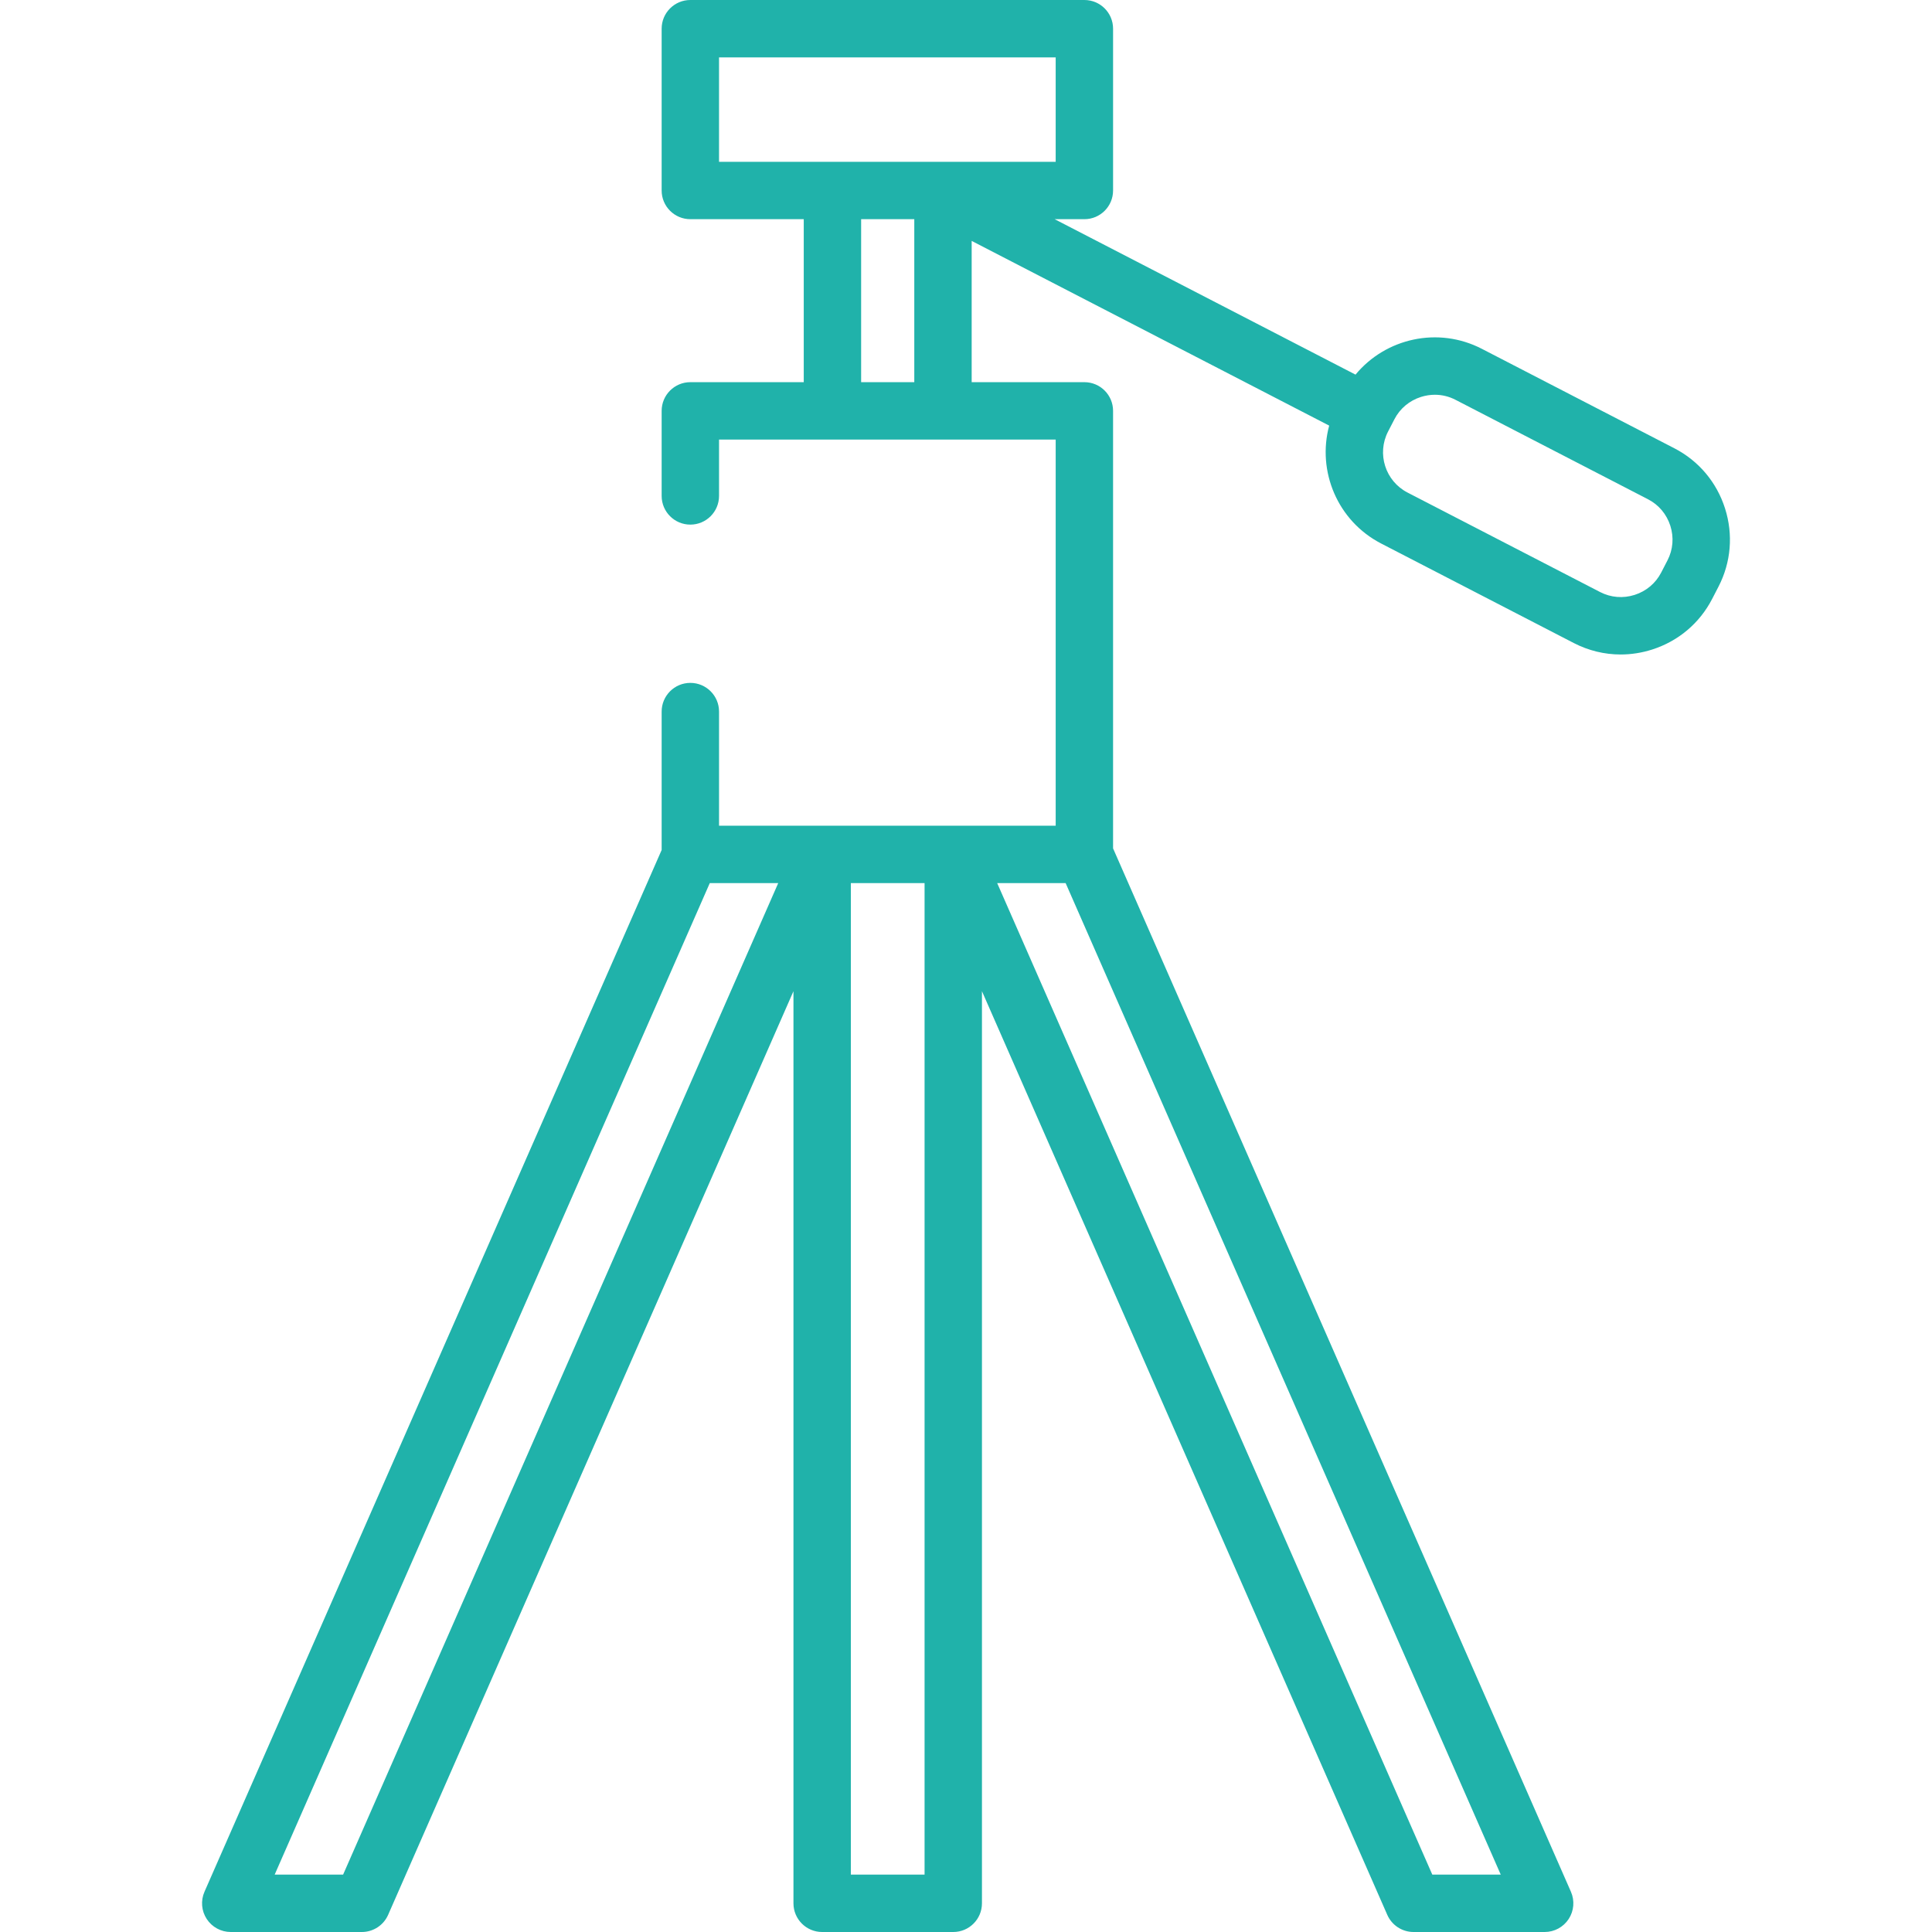 <?xml version="1.0" encoding="iso-8859-1"?>
<!-- Uploaded to: SVG Repo, www.svgrepo.com, Generator: SVG Repo Mixer Tools -->
<svg fill="#20b2aa" height="100px" width="100px" version="1.1" id="Capa_1" xmlns="http://www.w3.org/2000/svg" xmlns:xlink="http://www.w3.org/1999/xlink" 
	 viewBox="0 0 512 512" xml:space="preserve">
<g>
	<g>
		<path d="M457.147,134.723c-2.211-6.938-6.974-12.59-13.411-15.916l-51.049-26.374c-11.569-5.978-25.484-2.812-33.459,6.846
			l-79.735-41.193h7.879c4.2,0,7.604-3.404,7.604-7.604V7.604c0-4.2-3.404-7.604-7.604-7.604H182.948
			c-4.2,0-7.604,3.404-7.604,7.604v42.878c0,4.2,3.404,7.604,7.604,7.604h30.054v43.193h-30.054c-4.2,0-7.604,3.404-7.604,7.604
			v22.541c0,4.2,3.404,7.604,7.604,7.604s7.604-3.404,7.604-7.604v-14.937h30.054H249.9h29.868v102.337h-27.142H217.88h-27.327
			v-30.25c0-4.2-3.404-7.604-7.604-7.604c-4.2,0-7.604,3.404-7.604,7.604v36.68L54.188,501.34c-1.032,2.351-0.807,5.064,0.597,7.214
			c1.404,2.149,3.799,3.446,6.366,3.446h34.746c3.018,0,5.751-1.785,6.963-4.548l107.414-244.773v241.717
			c0,4.2,3.404,7.604,7.604,7.604h34.746c4.2,0,7.604-3.404,7.604-7.604V262.679l107.414,244.773
			c1.213,2.764,3.946,4.548,6.963,4.548h34.746c2.567,0,4.963-1.296,6.366-3.445c1.403-2.149,1.628-4.862,0.597-7.214
			L294.975,224.832V108.883c0-4.2-3.404-7.604-7.604-7.604h-29.868V63.843l94.744,48.947c-3.261,12.092,2.209,25.273,13.778,31.249
			l51.051,26.374c3.897,2.013,8.134,3.033,12.413,3.033c2.786,0,5.59-0.434,8.328-1.306c6.938-2.211,12.59-6.974,15.916-13.411
			l1.687-3.266C458.745,149.027,459.36,141.662,457.147,134.723z M90.929,496.792H72.791l115.307-262.76h18.138L90.929,496.792z
			 M245.021,496.792h-19.538v-262.76h19.538V496.792z M397.712,496.792h-18.138l-115.308-262.76h18.139L397.712,496.792z
			 M242.296,101.279h-14.087V58.086h14.087V101.279z M249.899,42.878h-29.294H190.55v-27.67h0.001h89.216v27.67H249.899z
			 M441.909,148.484l-1.687,3.266c-1.461,2.828-3.955,4.923-7.024,5.902c-3.066,0.977-6.314,0.712-9.142-0.749l-51.051-26.374
			c-5.877-3.036-8.188-10.289-5.152-16.166l1.687-3.266c1.461-2.828,3.955-4.923,7.024-5.902c1.215-0.387,2.459-0.579,3.692-0.579
			c1.882,0,3.742,0.446,5.451,1.329l51.05,26.374c2.828,1.461,4.923,3.955,5.902,7.024
			C443.636,142.409,443.369,145.656,441.909,148.484z"/>
	</g>
</g>
</svg>